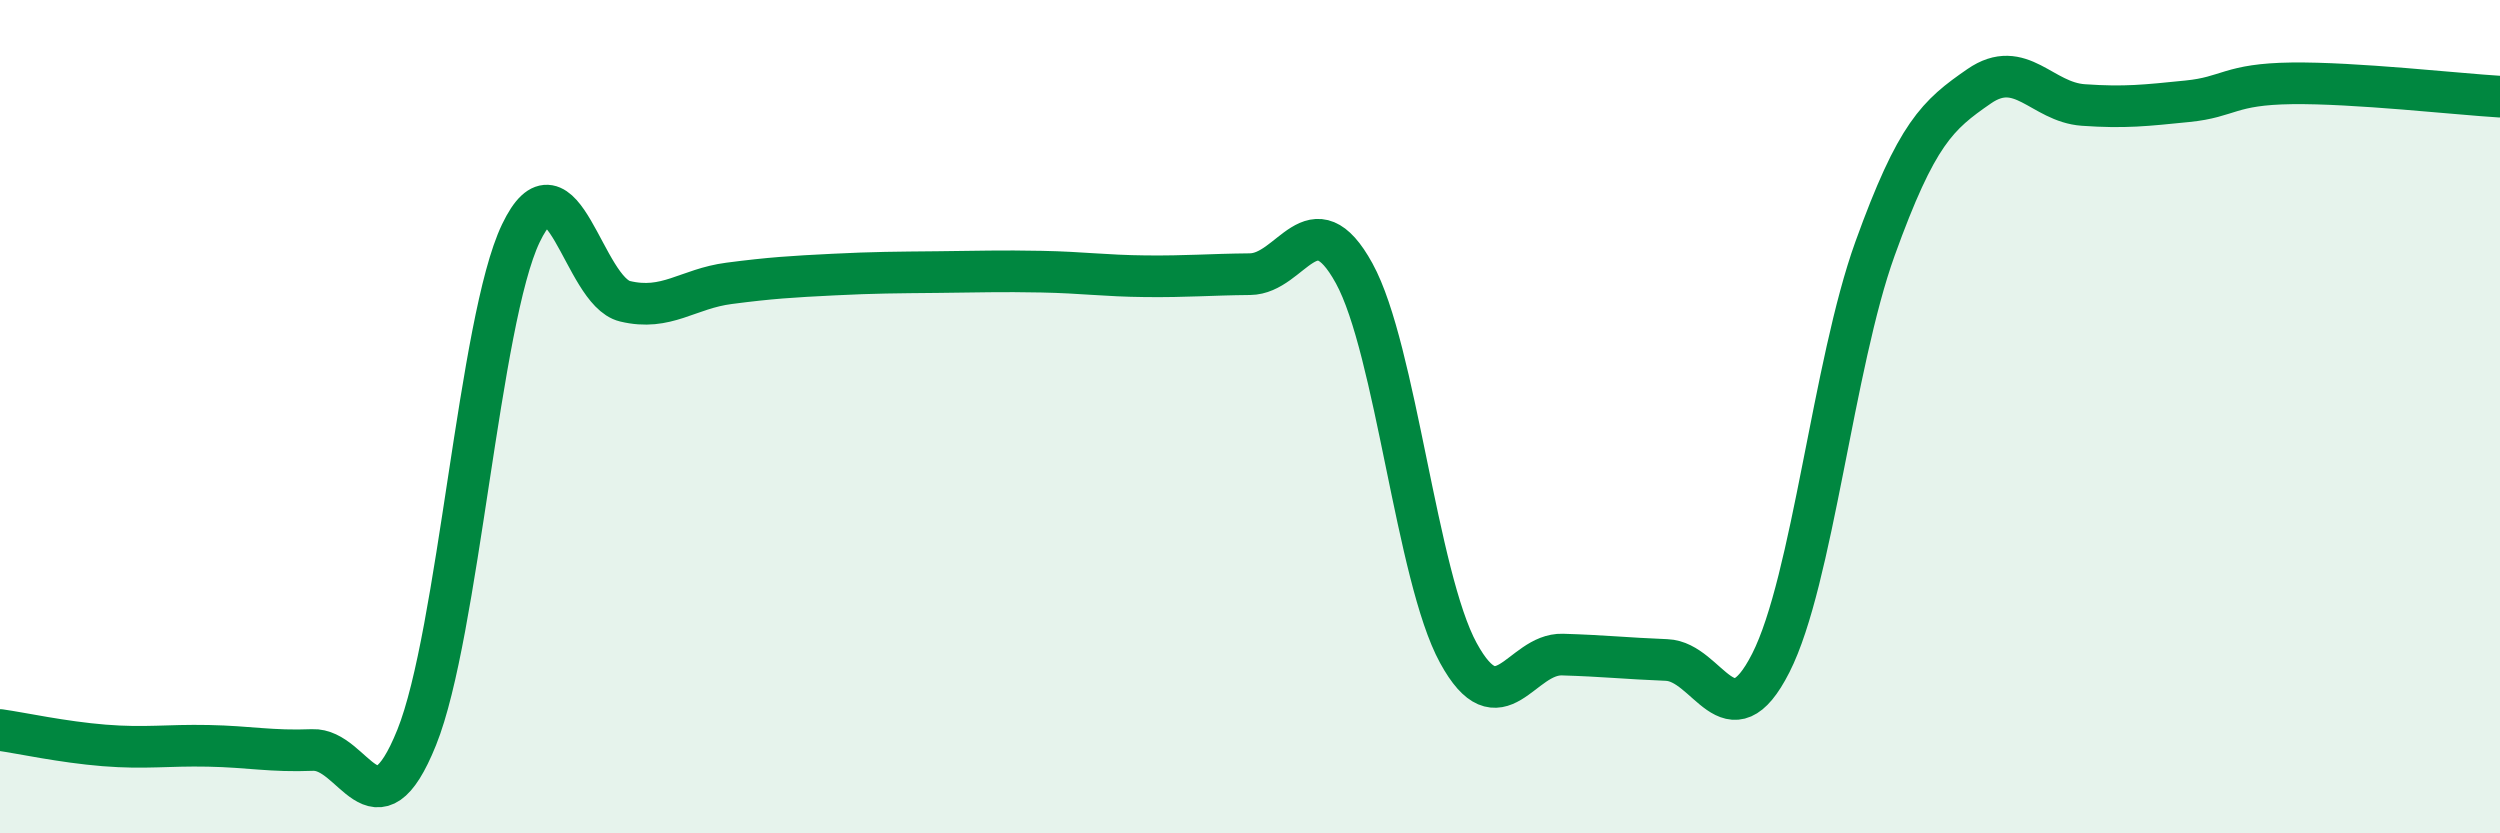 
    <svg width="60" height="20" viewBox="0 0 60 20" xmlns="http://www.w3.org/2000/svg">
      <path
        d="M 0,17.52 C 0.5,17.59 1.5,17.81 2.5,17.89 C 3.5,17.97 4,17.88 5,17.9 C 6,17.92 6.5,18.04 7.5,18 C 8.5,17.96 9,20.18 10,17.7 C 11,15.22 11.5,7.69 12.5,5.6 C 13.5,3.51 14,6.99 15,7.23 C 16,7.47 16.5,6.93 17.5,6.8 C 18.5,6.67 19,6.64 20,6.59 C 21,6.54 21.5,6.54 22.5,6.53 C 23.5,6.52 24,6.5 25,6.52 C 26,6.54 26.5,6.62 27.5,6.63 C 28.5,6.64 29,6.59 30,6.58 C 31,6.57 31.5,4.74 32.5,6.56 C 33.5,8.38 34,13.84 35,15.67 C 36,17.5 36.5,15.68 37.5,15.71 C 38.5,15.74 39,15.8 40,15.84 C 41,15.88 41.5,17.88 42.5,15.91 C 43.5,13.94 44,8.74 45,5.97 C 46,3.2 46.5,2.76 47.5,2.07 C 48.5,1.38 49,2.45 50,2.52 C 51,2.59 51.5,2.53 52.5,2.43 C 53.5,2.33 53.5,2.02 55,2 C 56.5,1.98 59,2.26 60,2.32L60 20L0 20Z"
        fill="#008740"
        opacity="0.1"
        stroke-linecap="round"
        stroke-linejoin="round"
      />
      <path
        d="M 0,17.52 C 0.5,17.59 1.5,17.81 2.5,17.89 C 3.5,17.97 4,17.88 5,17.9 C 6,17.92 6.5,18.04 7.5,18 C 8.5,17.96 9,20.18 10,17.7 C 11,15.22 11.5,7.69 12.5,5.6 C 13.5,3.51 14,6.99 15,7.23 C 16,7.47 16.5,6.93 17.5,6.8 C 18.5,6.67 19,6.64 20,6.59 C 21,6.54 21.5,6.54 22.5,6.53 C 23.5,6.52 24,6.5 25,6.52 C 26,6.54 26.5,6.62 27.5,6.63 C 28.5,6.64 29,6.59 30,6.58 C 31,6.57 31.5,4.74 32.5,6.56 C 33.5,8.38 34,13.84 35,15.67 C 36,17.5 36.5,15.68 37.5,15.71 C 38.5,15.74 39,15.8 40,15.84 C 41,15.88 41.5,17.88 42.5,15.91 C 43.5,13.94 44,8.74 45,5.97 C 46,3.2 46.5,2.76 47.5,2.07 C 48.5,1.38 49,2.45 50,2.52 C 51,2.59 51.5,2.53 52.5,2.43 C 53.5,2.33 53.5,2.02 55,2 C 56.5,1.98 59,2.26 60,2.32"
        stroke="#008740"
        stroke-width="1"
        fill="none"
        stroke-linecap="round"
        stroke-linejoin="round"
      />
    </svg>
  